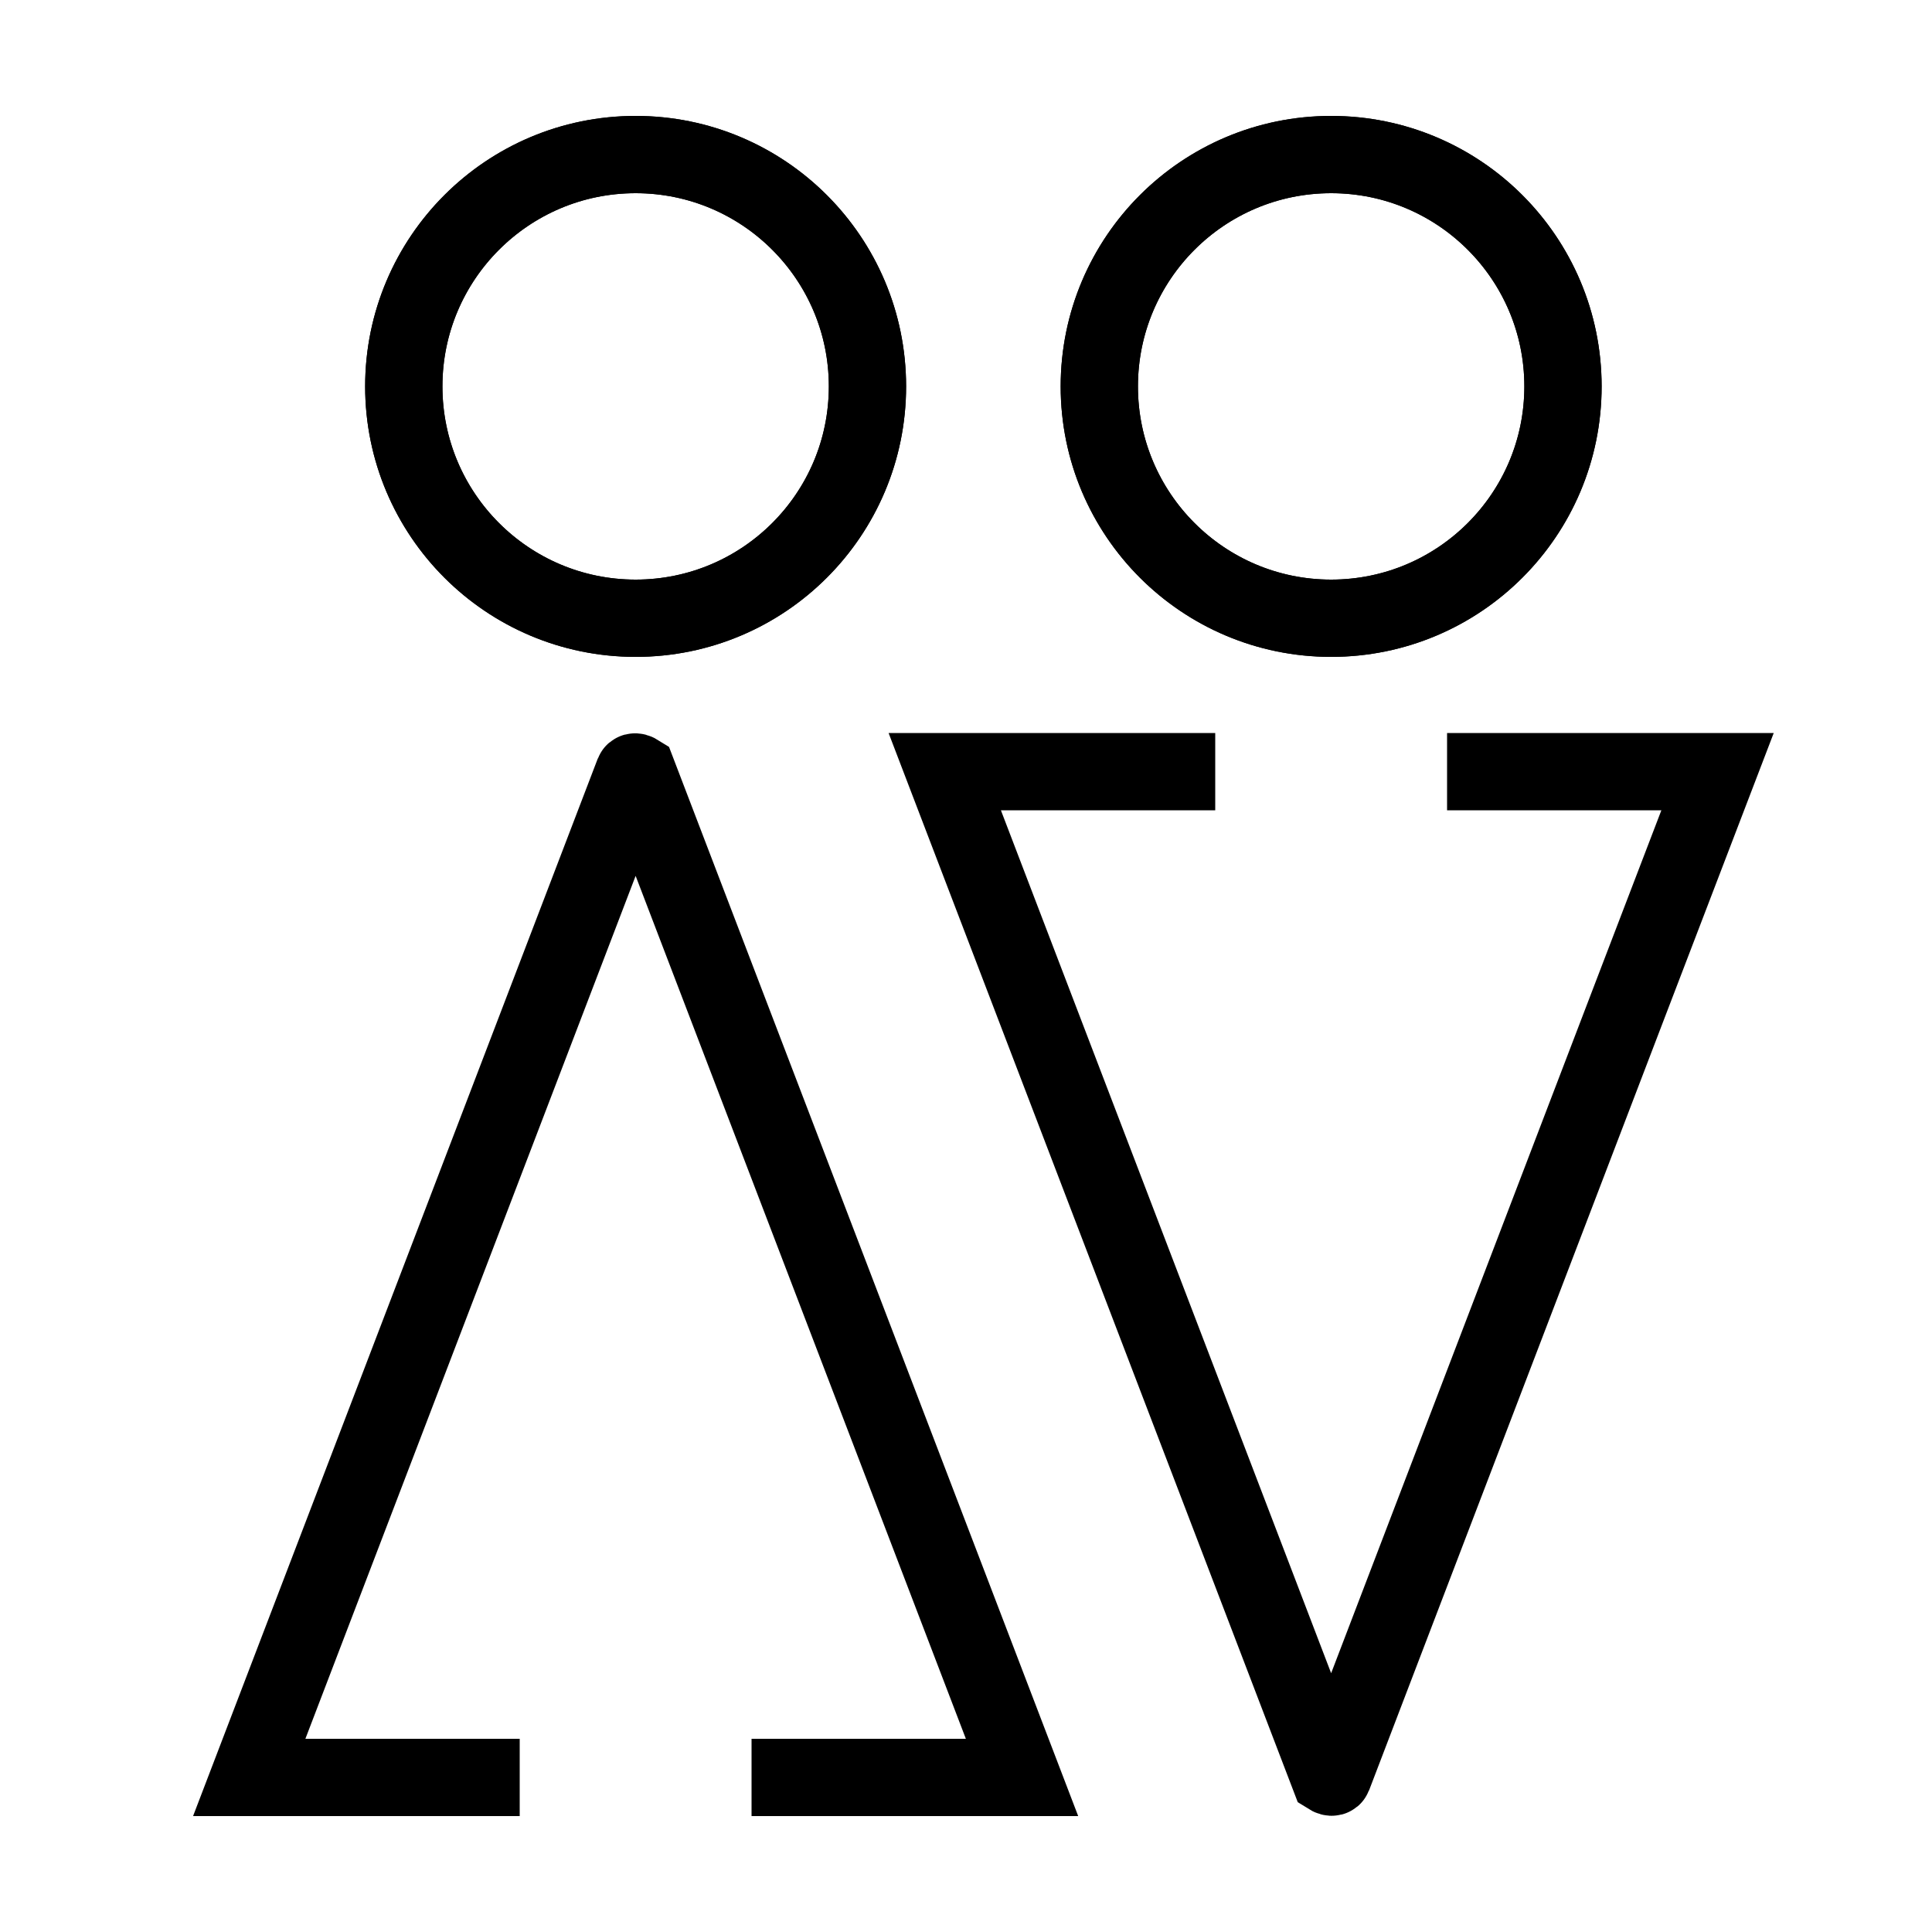 <svg width="50" height="50" viewBox="0 0 50 50" fill="none" xmlns="http://www.w3.org/2000/svg">
<g clip-path="url(#clip0_6475_6830)">
<path d="M16.45 16C19.764 16 22.45 13.314 22.45 10C22.45 6.686 19.764 4 16.45 4C13.136 4 10.45 6.686 10.45 10C10.45 13.314 13.136 16 16.45 16Z" stroke="black" stroke-width="2" stroke-miterlimit="10"/>
<path d="M16.45 16C19.764 16 22.45 13.314 22.45 10C22.45 6.686 19.764 4 16.45 4C13.136 4 10.45 6.686 10.45 10C10.45 13.314 13.136 16 16.45 16Z" stroke="black" stroke-width="2" stroke-miterlimit="10"/>
<path d="M19.45 46H26.45L16.5 20C16.5 20 16.42 19.95 16.4 20L6.45 46H13.45" stroke="black" stroke-width="2" stroke-miterlimit="10"/>
<path d="M34.45 16C37.764 16 40.45 13.314 40.45 10C40.45 6.686 37.764 4 34.45 4C31.136 4 28.45 6.686 28.45 10C28.45 13.314 31.136 16 34.45 16Z" stroke="black" stroke-width="2" stroke-miterlimit="10"/>
<path d="M34.45 16C37.764 16 40.45 13.314 40.45 10C40.45 6.686 37.764 4 34.45 4C31.136 4 28.45 6.686 28.45 10C28.45 13.314 31.136 16 34.45 16Z" stroke="black" stroke-width="2" stroke-miterlimit="10"/>
<path d="M31.45 19.97H24.45L34.4 45.97C34.4 45.97 34.48 46.02 34.5 45.97L42.14 26L44.45 19.97H37.45" stroke="black" stroke-width="2" stroke-miterlimit="10"/>
</g>
<defs>
<clipPath id="clip0_6475_6830">
<rect width="40.91" height="44" fill="white" transform="translate(5 3)"/>
</clipPath>
</defs>
</svg>

